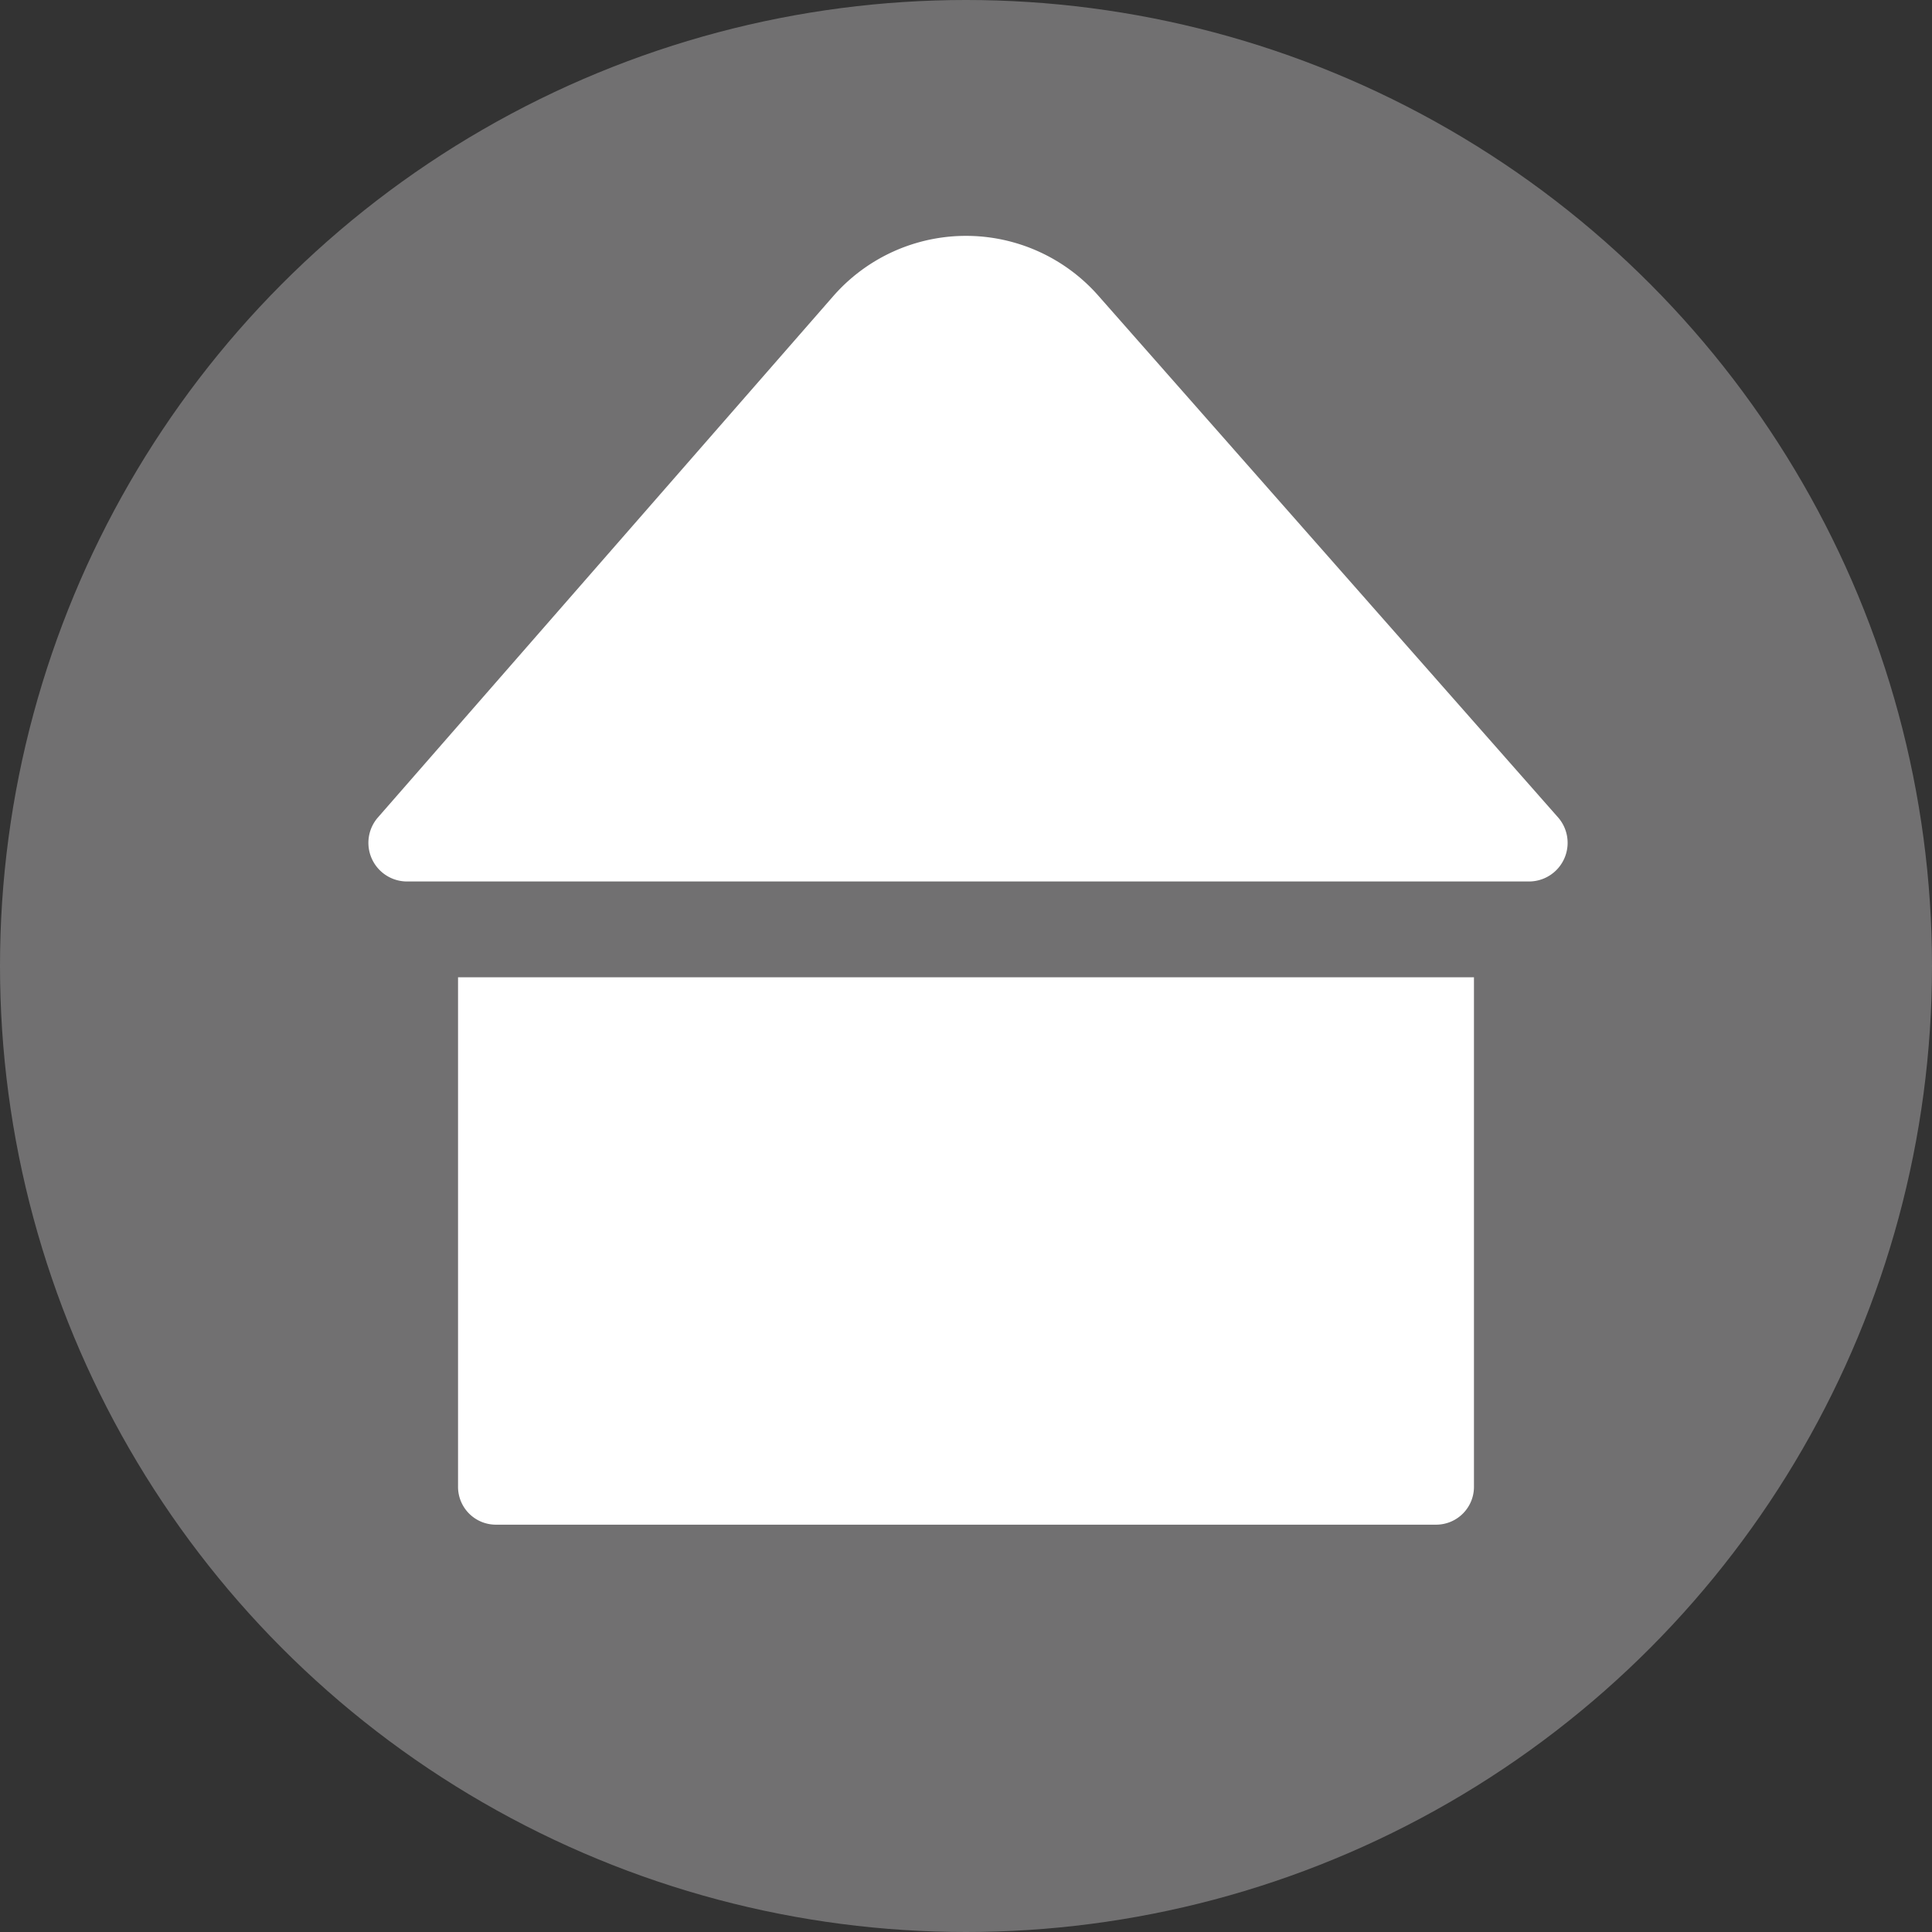 <svg xmlns="http://www.w3.org/2000/svg" viewBox="0 0 24 24"><rect x="0" y="0" width="24" height="24" fill="#333333" stroke="none"/><defs><style>.cls-1{fill:#717071;}.cls-2{fill:#fff;}</style></defs><g id="レイヤー_2" data-name="レイヤー 2"><g id="_1" data-name="1"><circle class="cls-1" cx="12" cy="12" r="12"/><path class="cls-2" d="M10.35,3.68,4.69,10.16a.48.48,0,0,0,.36.79H19a.48.48,0,0,0,.36-.79L13.65,3.68A2.19,2.19,0,0,0,10.35,3.68Z"/><path class="cls-2" d="M18.31,12.14v6.32a.47.47,0,0,1-.47.48H6.16a.47.47,0,0,1-.47-.48V12.14Z"/></g></g></svg>